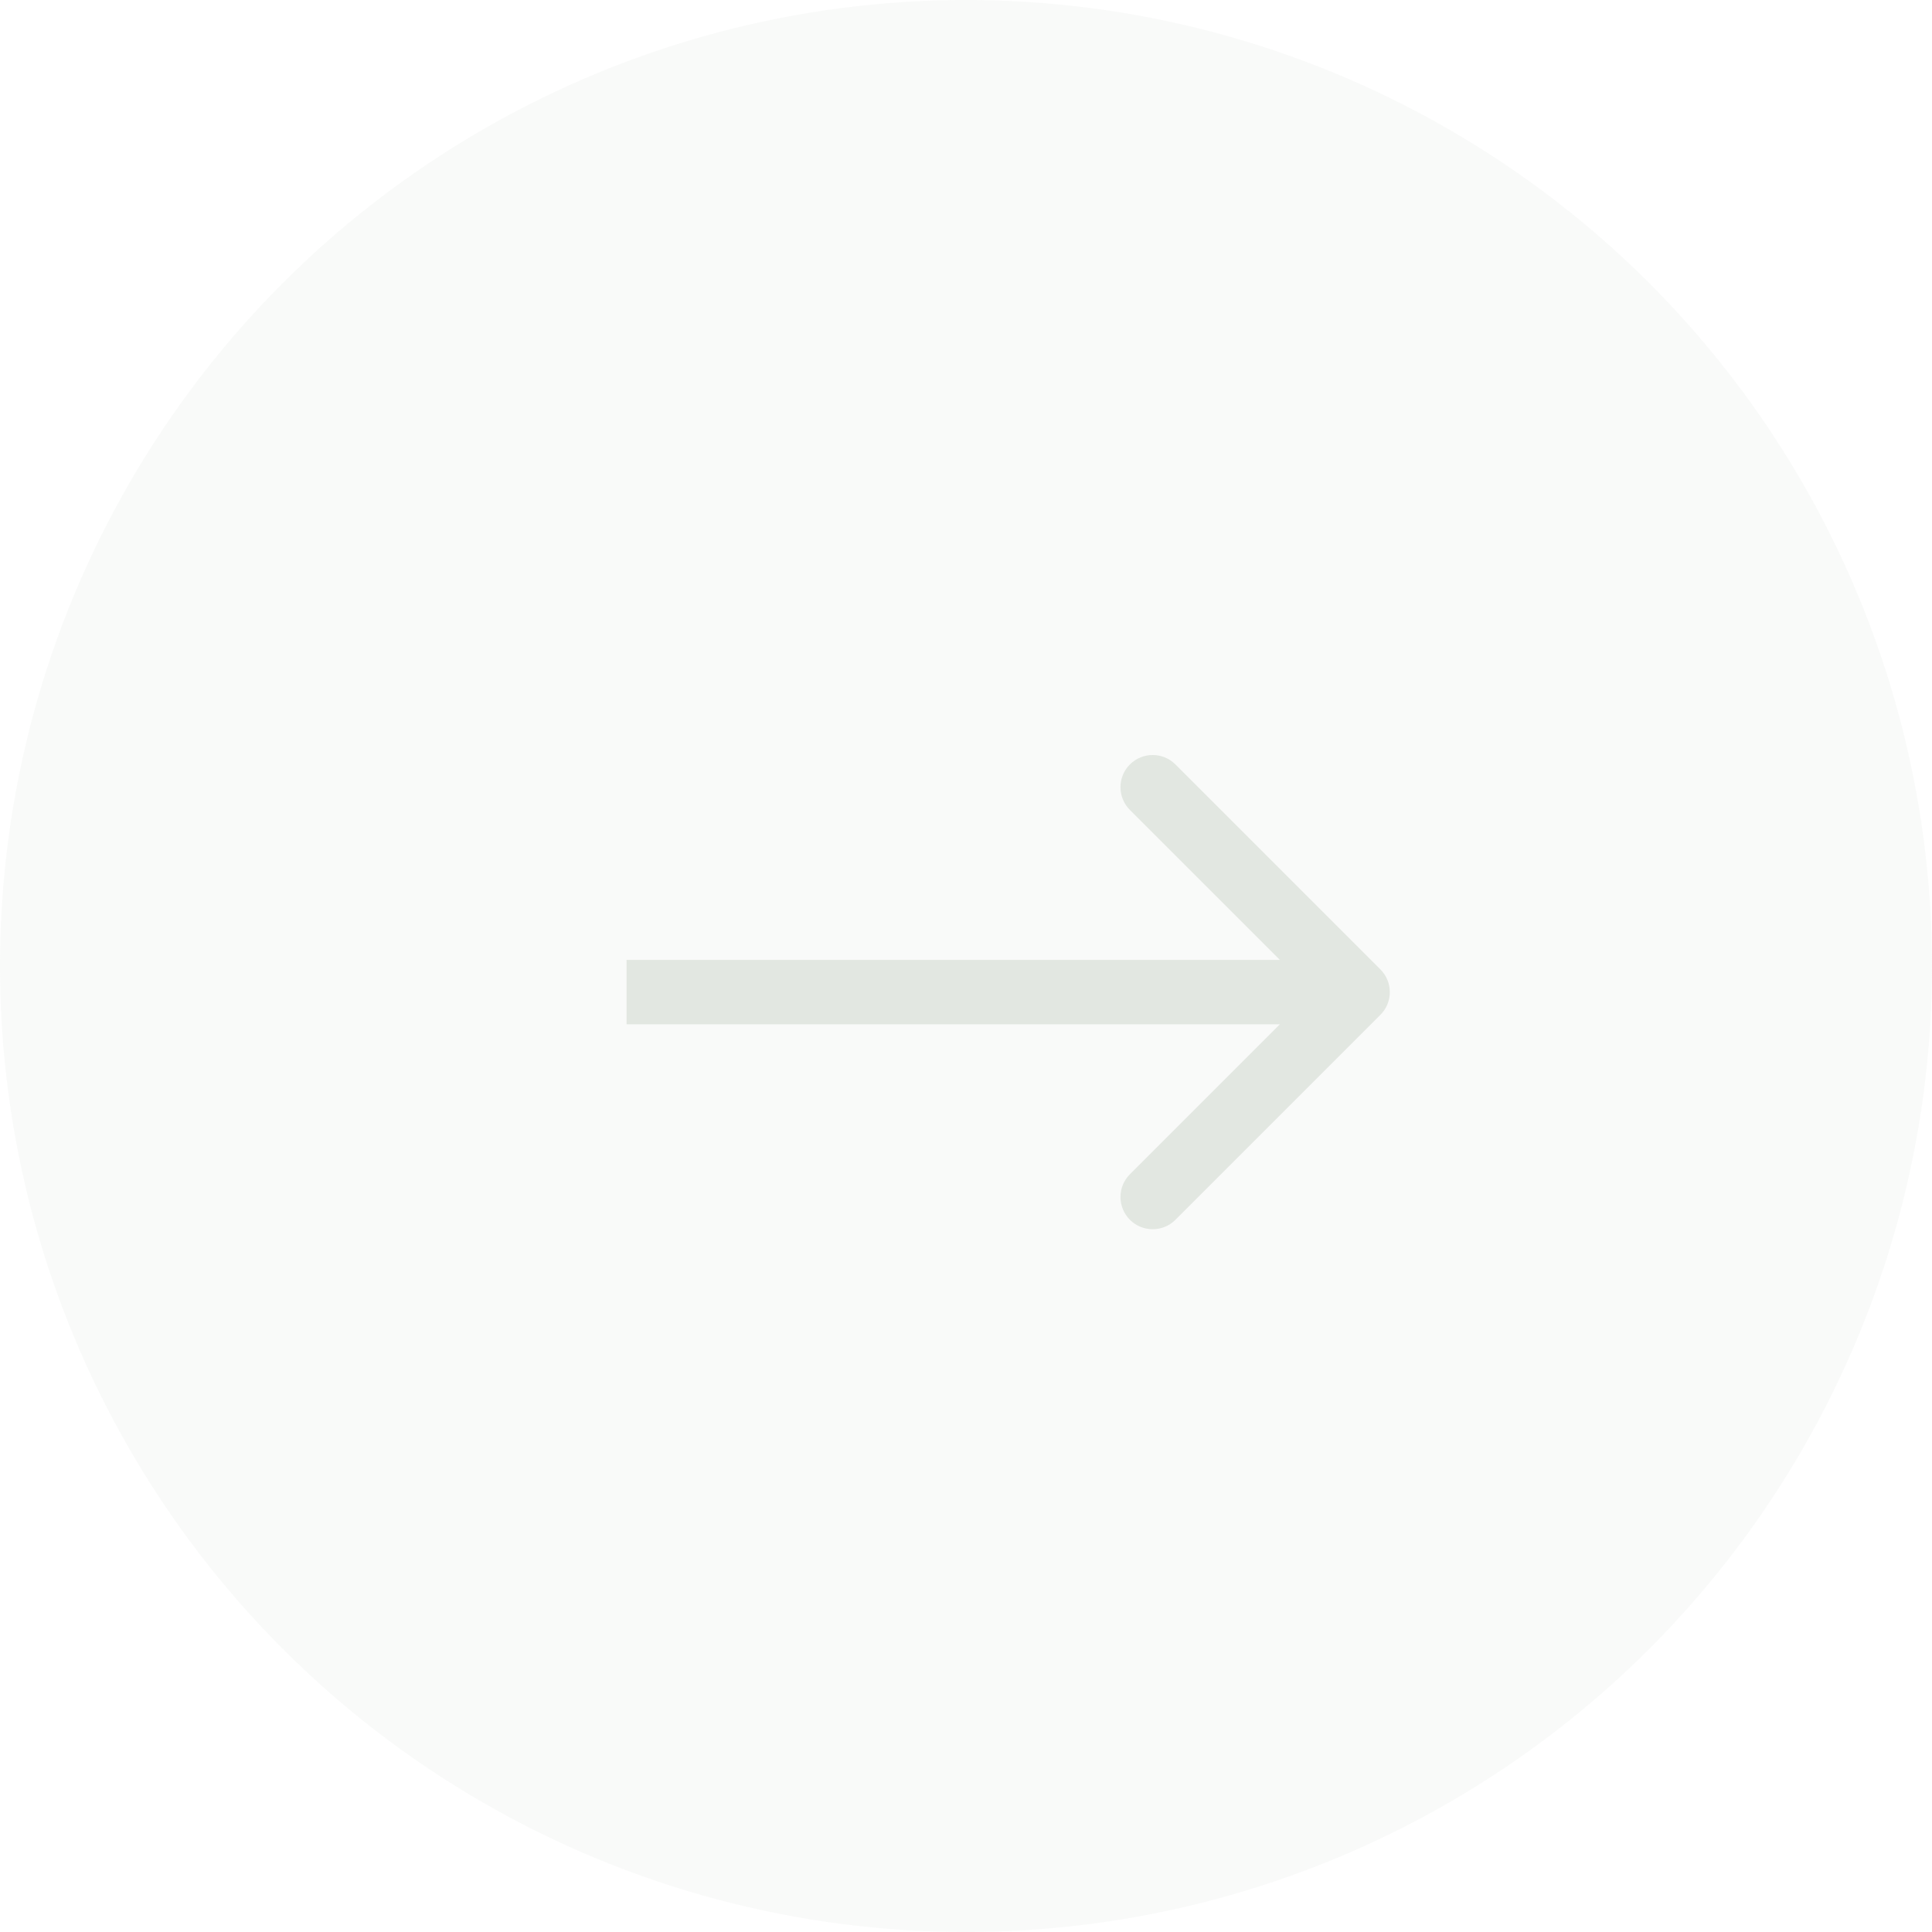 <?xml version="1.0" encoding="UTF-8"?> <svg xmlns="http://www.w3.org/2000/svg" width="30" height="30" viewBox="0 0 30 30" fill="none"><circle cx="15" cy="15" r="15" fill="#E2E7E1" fill-opacity="0.2"></circle><path d="M21.434 15.759C21.63 15.564 21.63 15.247 21.434 15.052L18.252 11.87C18.057 11.675 17.741 11.675 17.545 11.87C17.35 12.065 17.35 12.382 17.545 12.577L20.374 15.405L17.545 18.234C17.35 18.429 17.35 18.745 17.545 18.941C17.741 19.136 18.057 19.136 18.252 18.941L21.434 15.759ZM9.729 15.905L21.081 15.905L21.081 14.905L9.729 14.905L9.729 15.905Z" fill="#E2E7E1"></path></svg> 